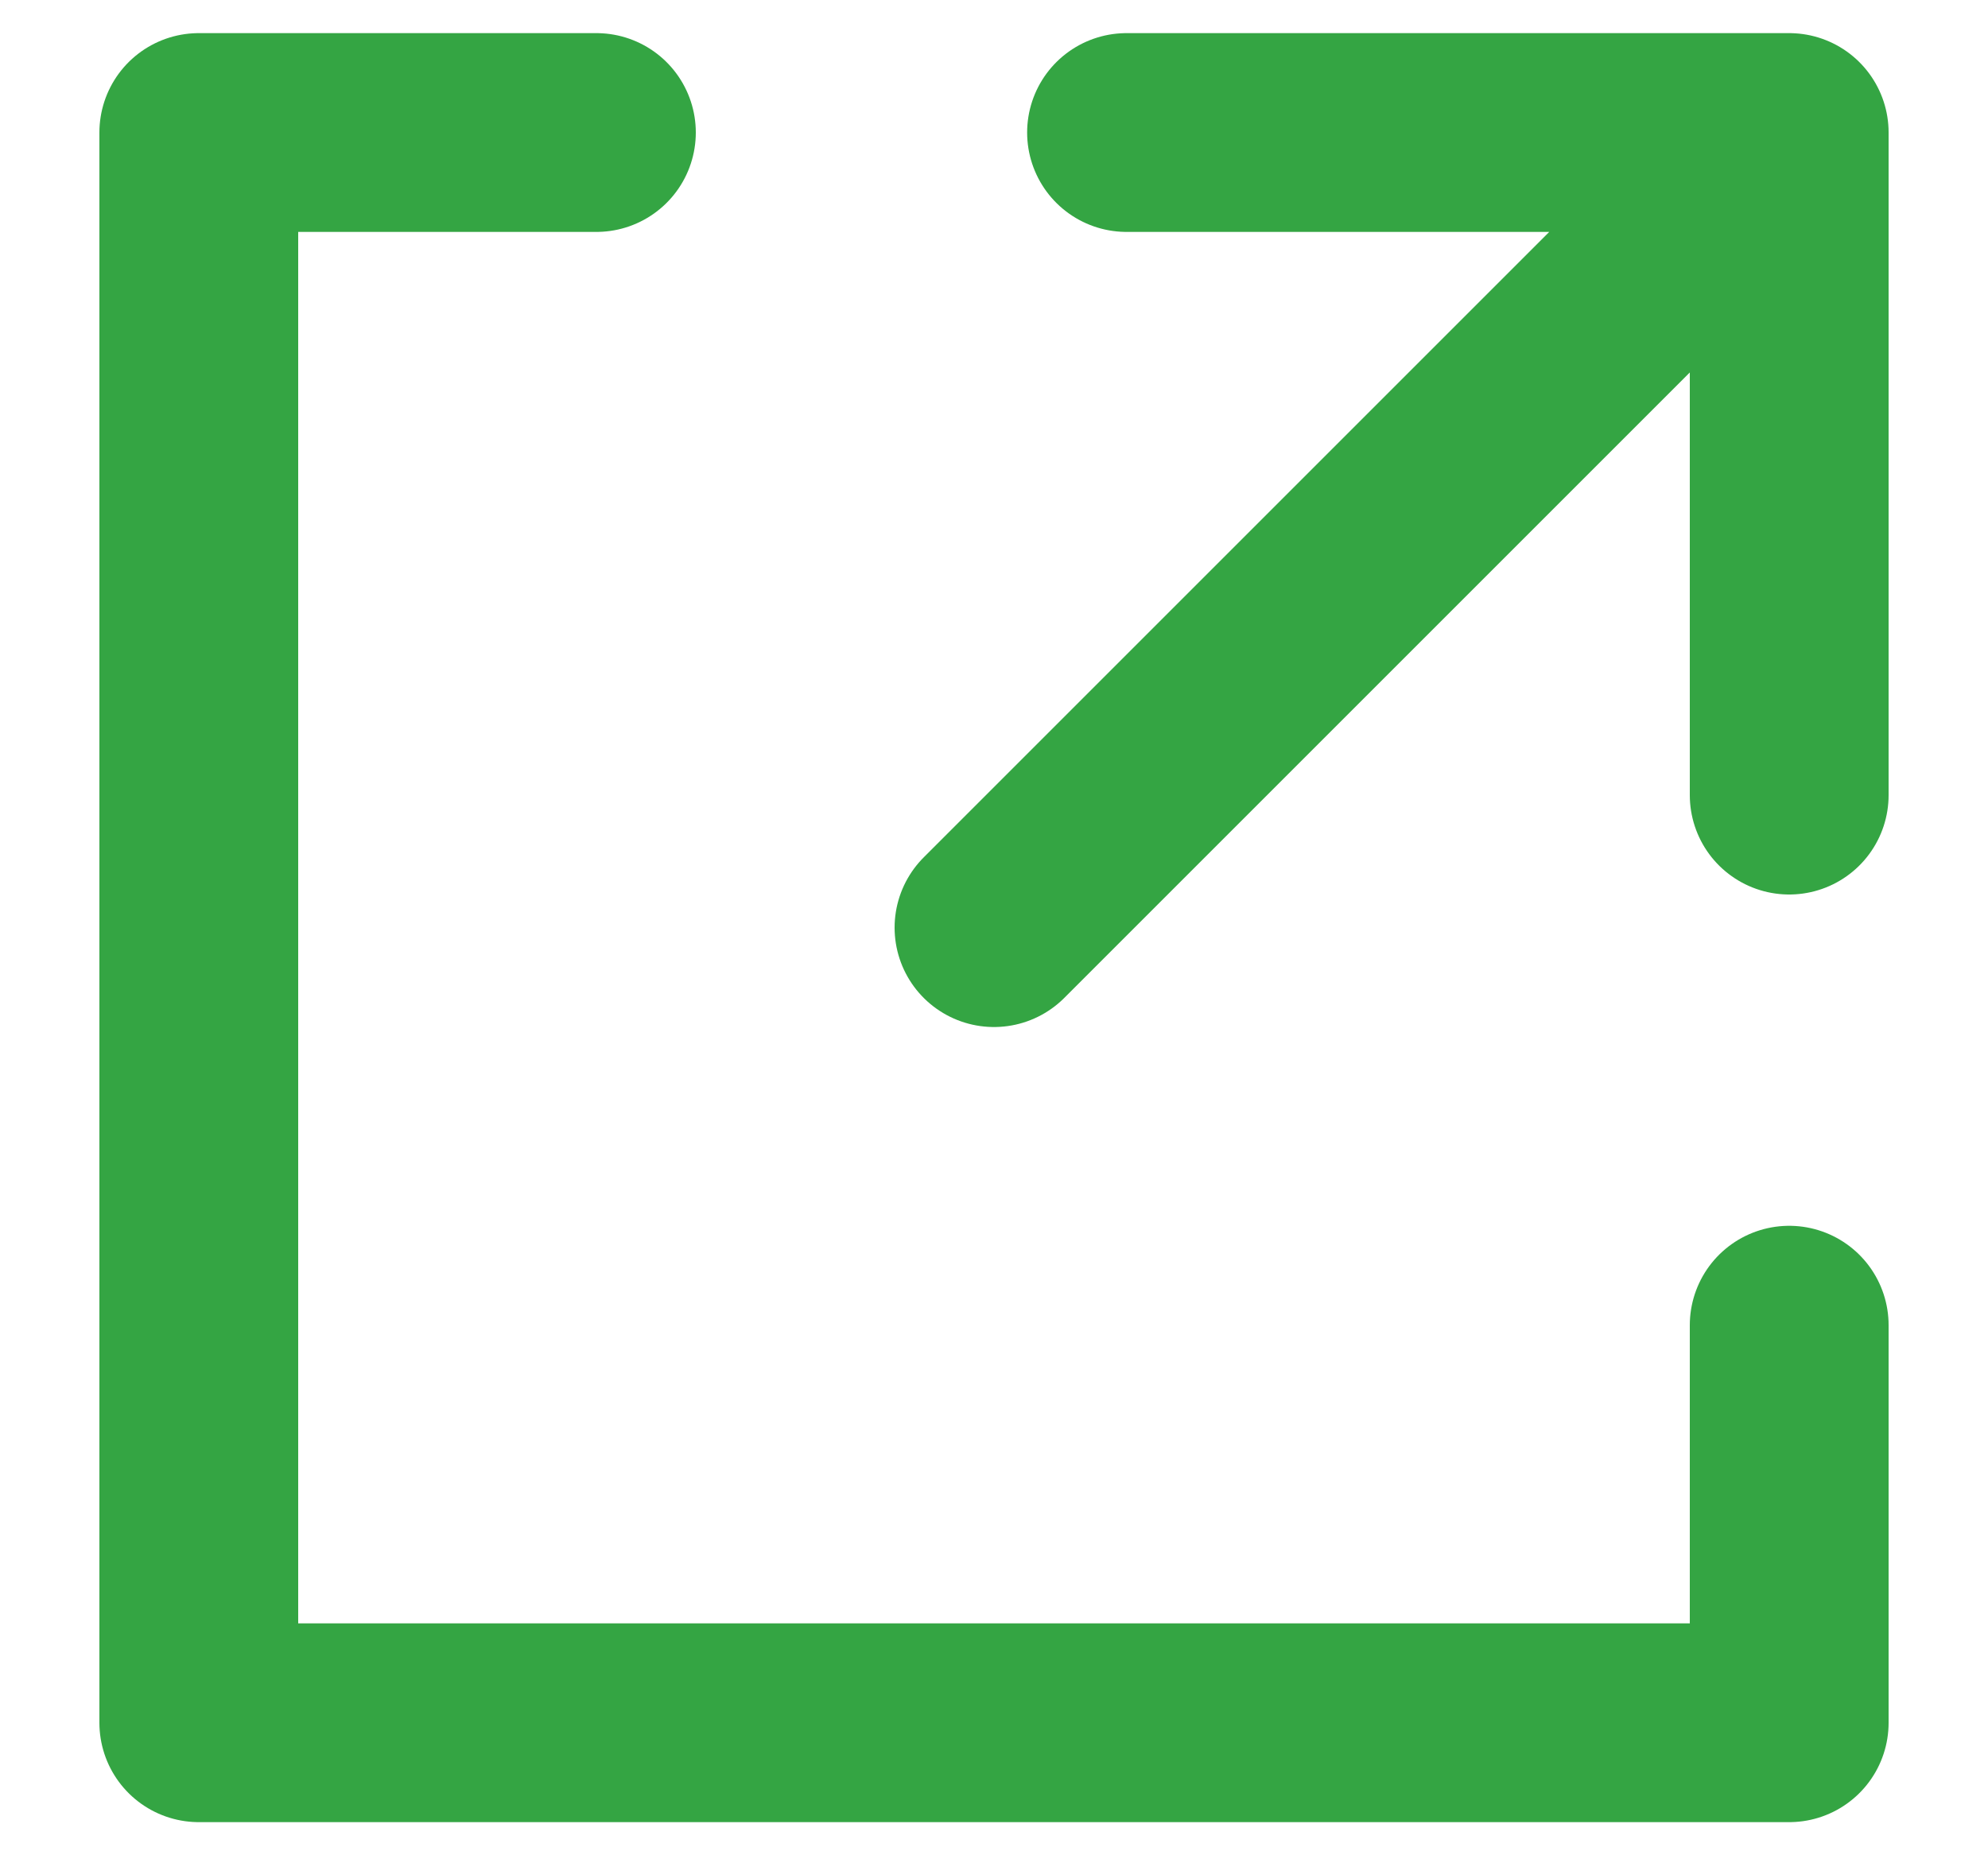 <svg xmlns="http://www.w3.org/2000/svg" width="15" height="14" viewBox="0 0 15 14">
    <g fill="none" fill-rule="evenodd" stroke-linecap="round" stroke-linejoin="round">
        <g stroke="#34A543" stroke-width="1.5">
            <g>
                <g>
                    <g>
                        <g>
                            <path d="M8 1L13 1 13 6M13 10L13 13 1 13 1 1 4 1M13 1L7 7" transform="translate(-732, -909) translate(480, 776) translate(106.5, 128) translate(81, 0) translate(65, 5)"/>
                        </g>
                    </g>
                </g>
            </g>
        </g>
    </g>
</svg>
